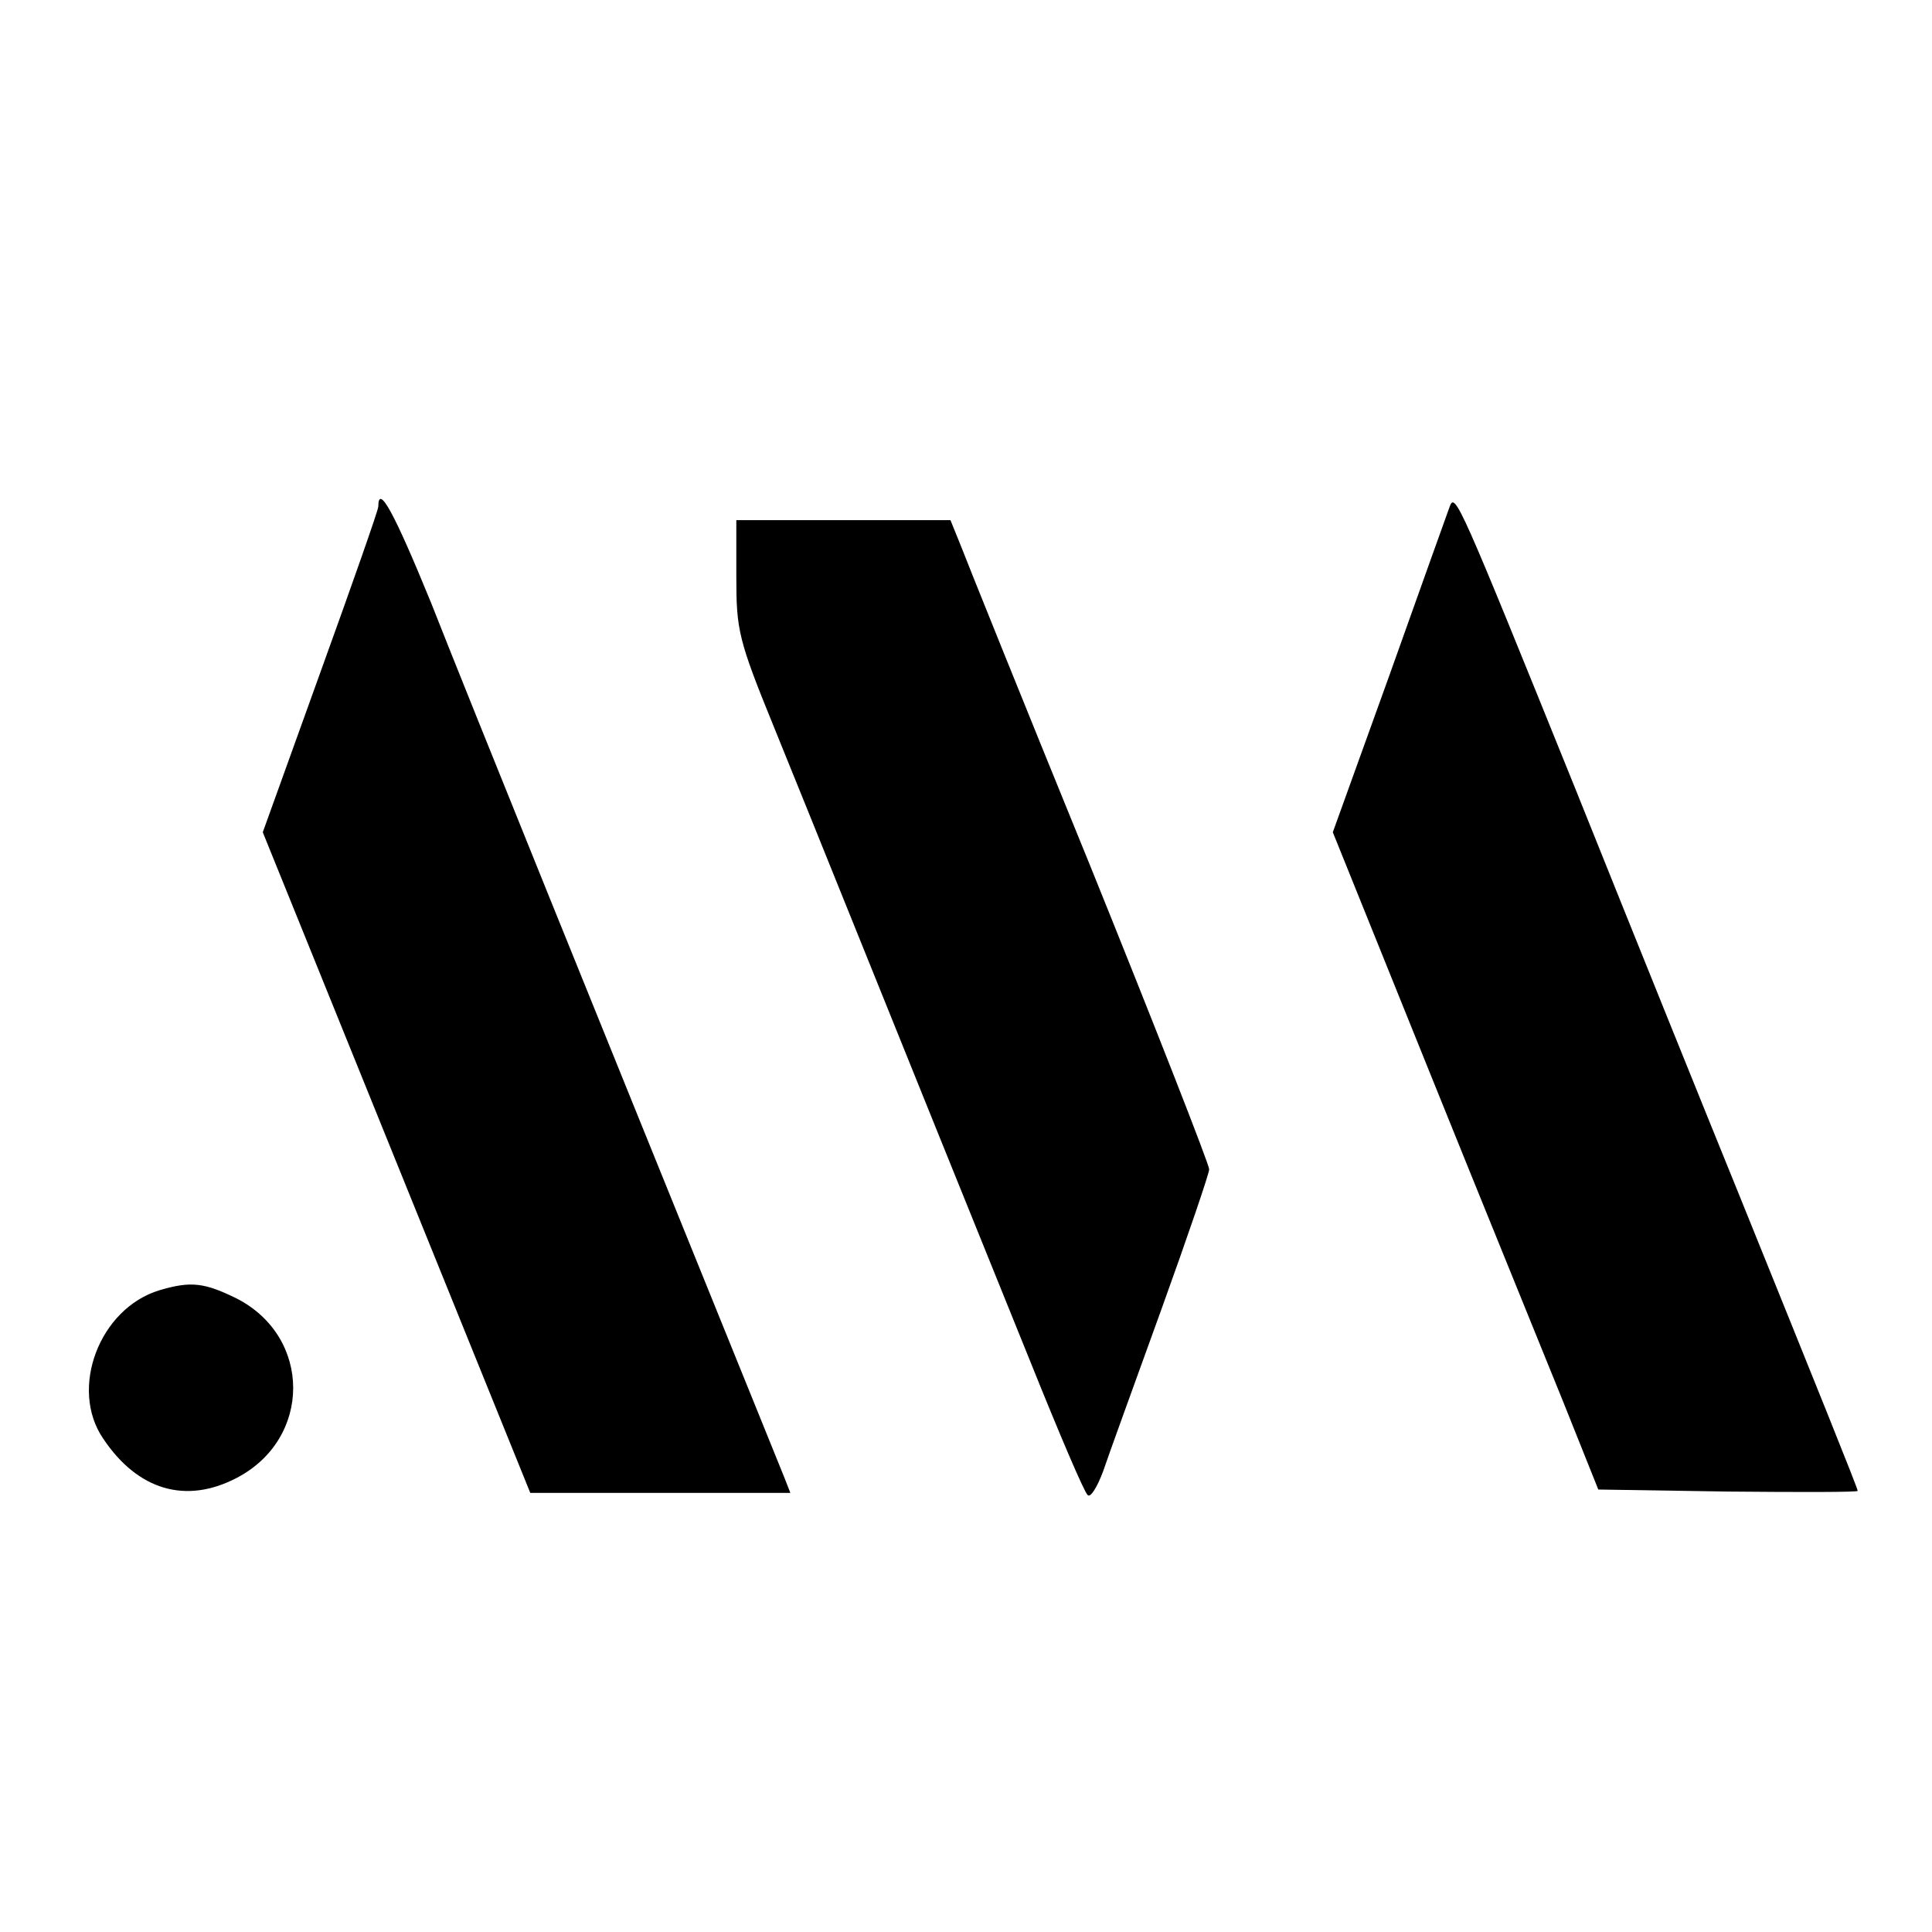 <?xml version="1.0" standalone="no"?>
<!DOCTYPE svg PUBLIC "-//W3C//DTD SVG 20010904//EN"
 "http://www.w3.org/TR/2001/REC-SVG-20010904/DTD/svg10.dtd">
<svg version="1.0" xmlns="http://www.w3.org/2000/svg"
 width="286pt" height="286pt" viewBox="0 0 286 286"
 preserveAspectRatio="xMidYMid meet">
<g transform="translate(0,286) scale(0.1,-0.1)"
fill="#000000" stroke="none">
<path d="M560 2110 c0 -5 -39 -116 -86 -246 l-85 -236 198 -489 198 -489 192
0 193 0 -9 23 c-5 12 -48 119 -96 237 -173 427 -368 908 -427 1058 -54 132
-78 177 -78 142z"/>
<path d="M2146 2110 c-3 -8 -43 -120 -89 -249 l-84 -233 144 -357 c79 -196
168 -414 197 -486 l52 -130 192 -3 c106 -1 192 -1 192 1 0 4 -59 150 -175 437
-48 118 -157 388 -242 600 -173 428 -179 442 -187 420z"/>
<path d="M1090 2006 c0 -79 3 -93 56 -223 51 -125 177 -439 381 -943 41 -102
78 -189 83 -193 4 -5 14 11 23 35 8 24 47 131 86 239 39 108 71 202 71 208 0
7 -79 209 -176 449 -98 240 -184 454 -192 475 l-15 37 -159 0 -158 0 0 -84z"/>
<path d="M236 950 c-89 -27 -134 -146 -83 -220 51 -76 122 -97 197 -58 112 58
112 209 0 266 -47 23 -67 26 -114 12z"/>
</g>
</svg>
